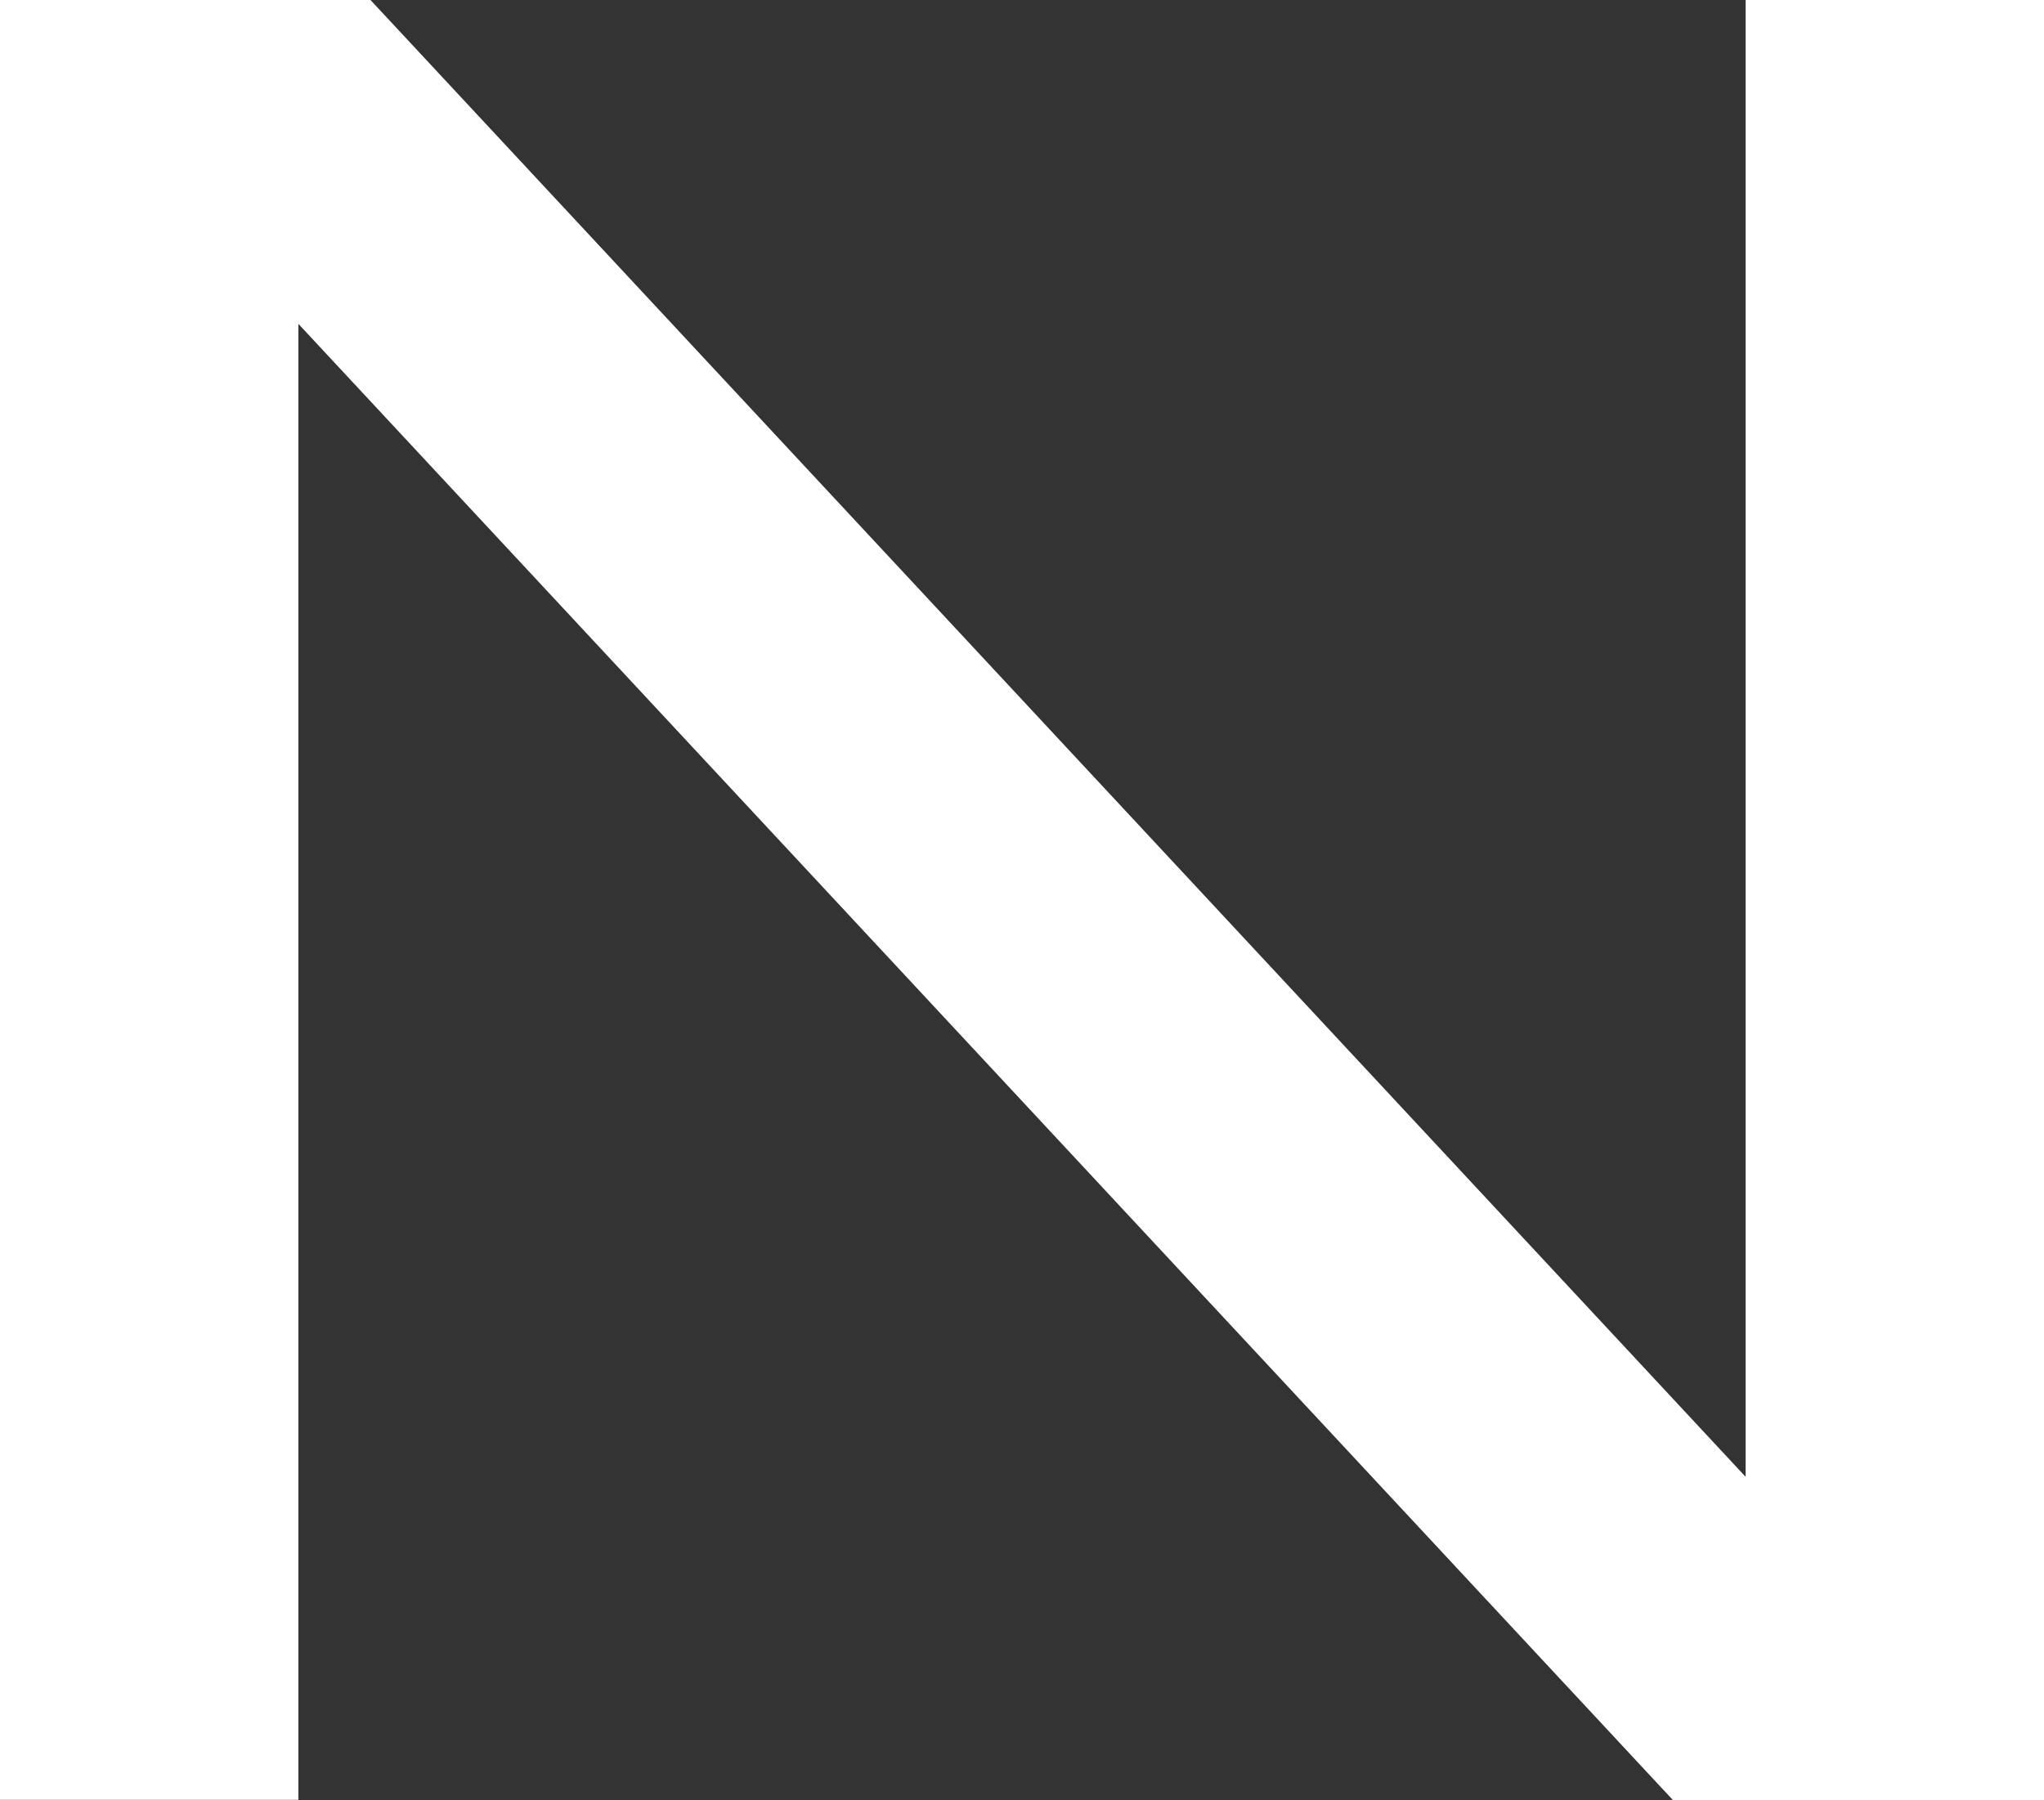 <?xml version="1.0" encoding="UTF-8"?><svg id="_レイヤー_2" xmlns="http://www.w3.org/2000/svg" viewBox="0 0 122.48 107.88"><rect x="0" y="0" width="122.48" height="107.88" fill="#333333" stroke="none"/><defs><style>.cls-1{fill:#fff;}</style></defs><g id="_制作"><path class="cls-1" d="M122.48,107.88h-22.24L17.88,19.41v88.46H0V0h22.2l82.4,88.51V0h17.88v107.88Z"/></g></svg>